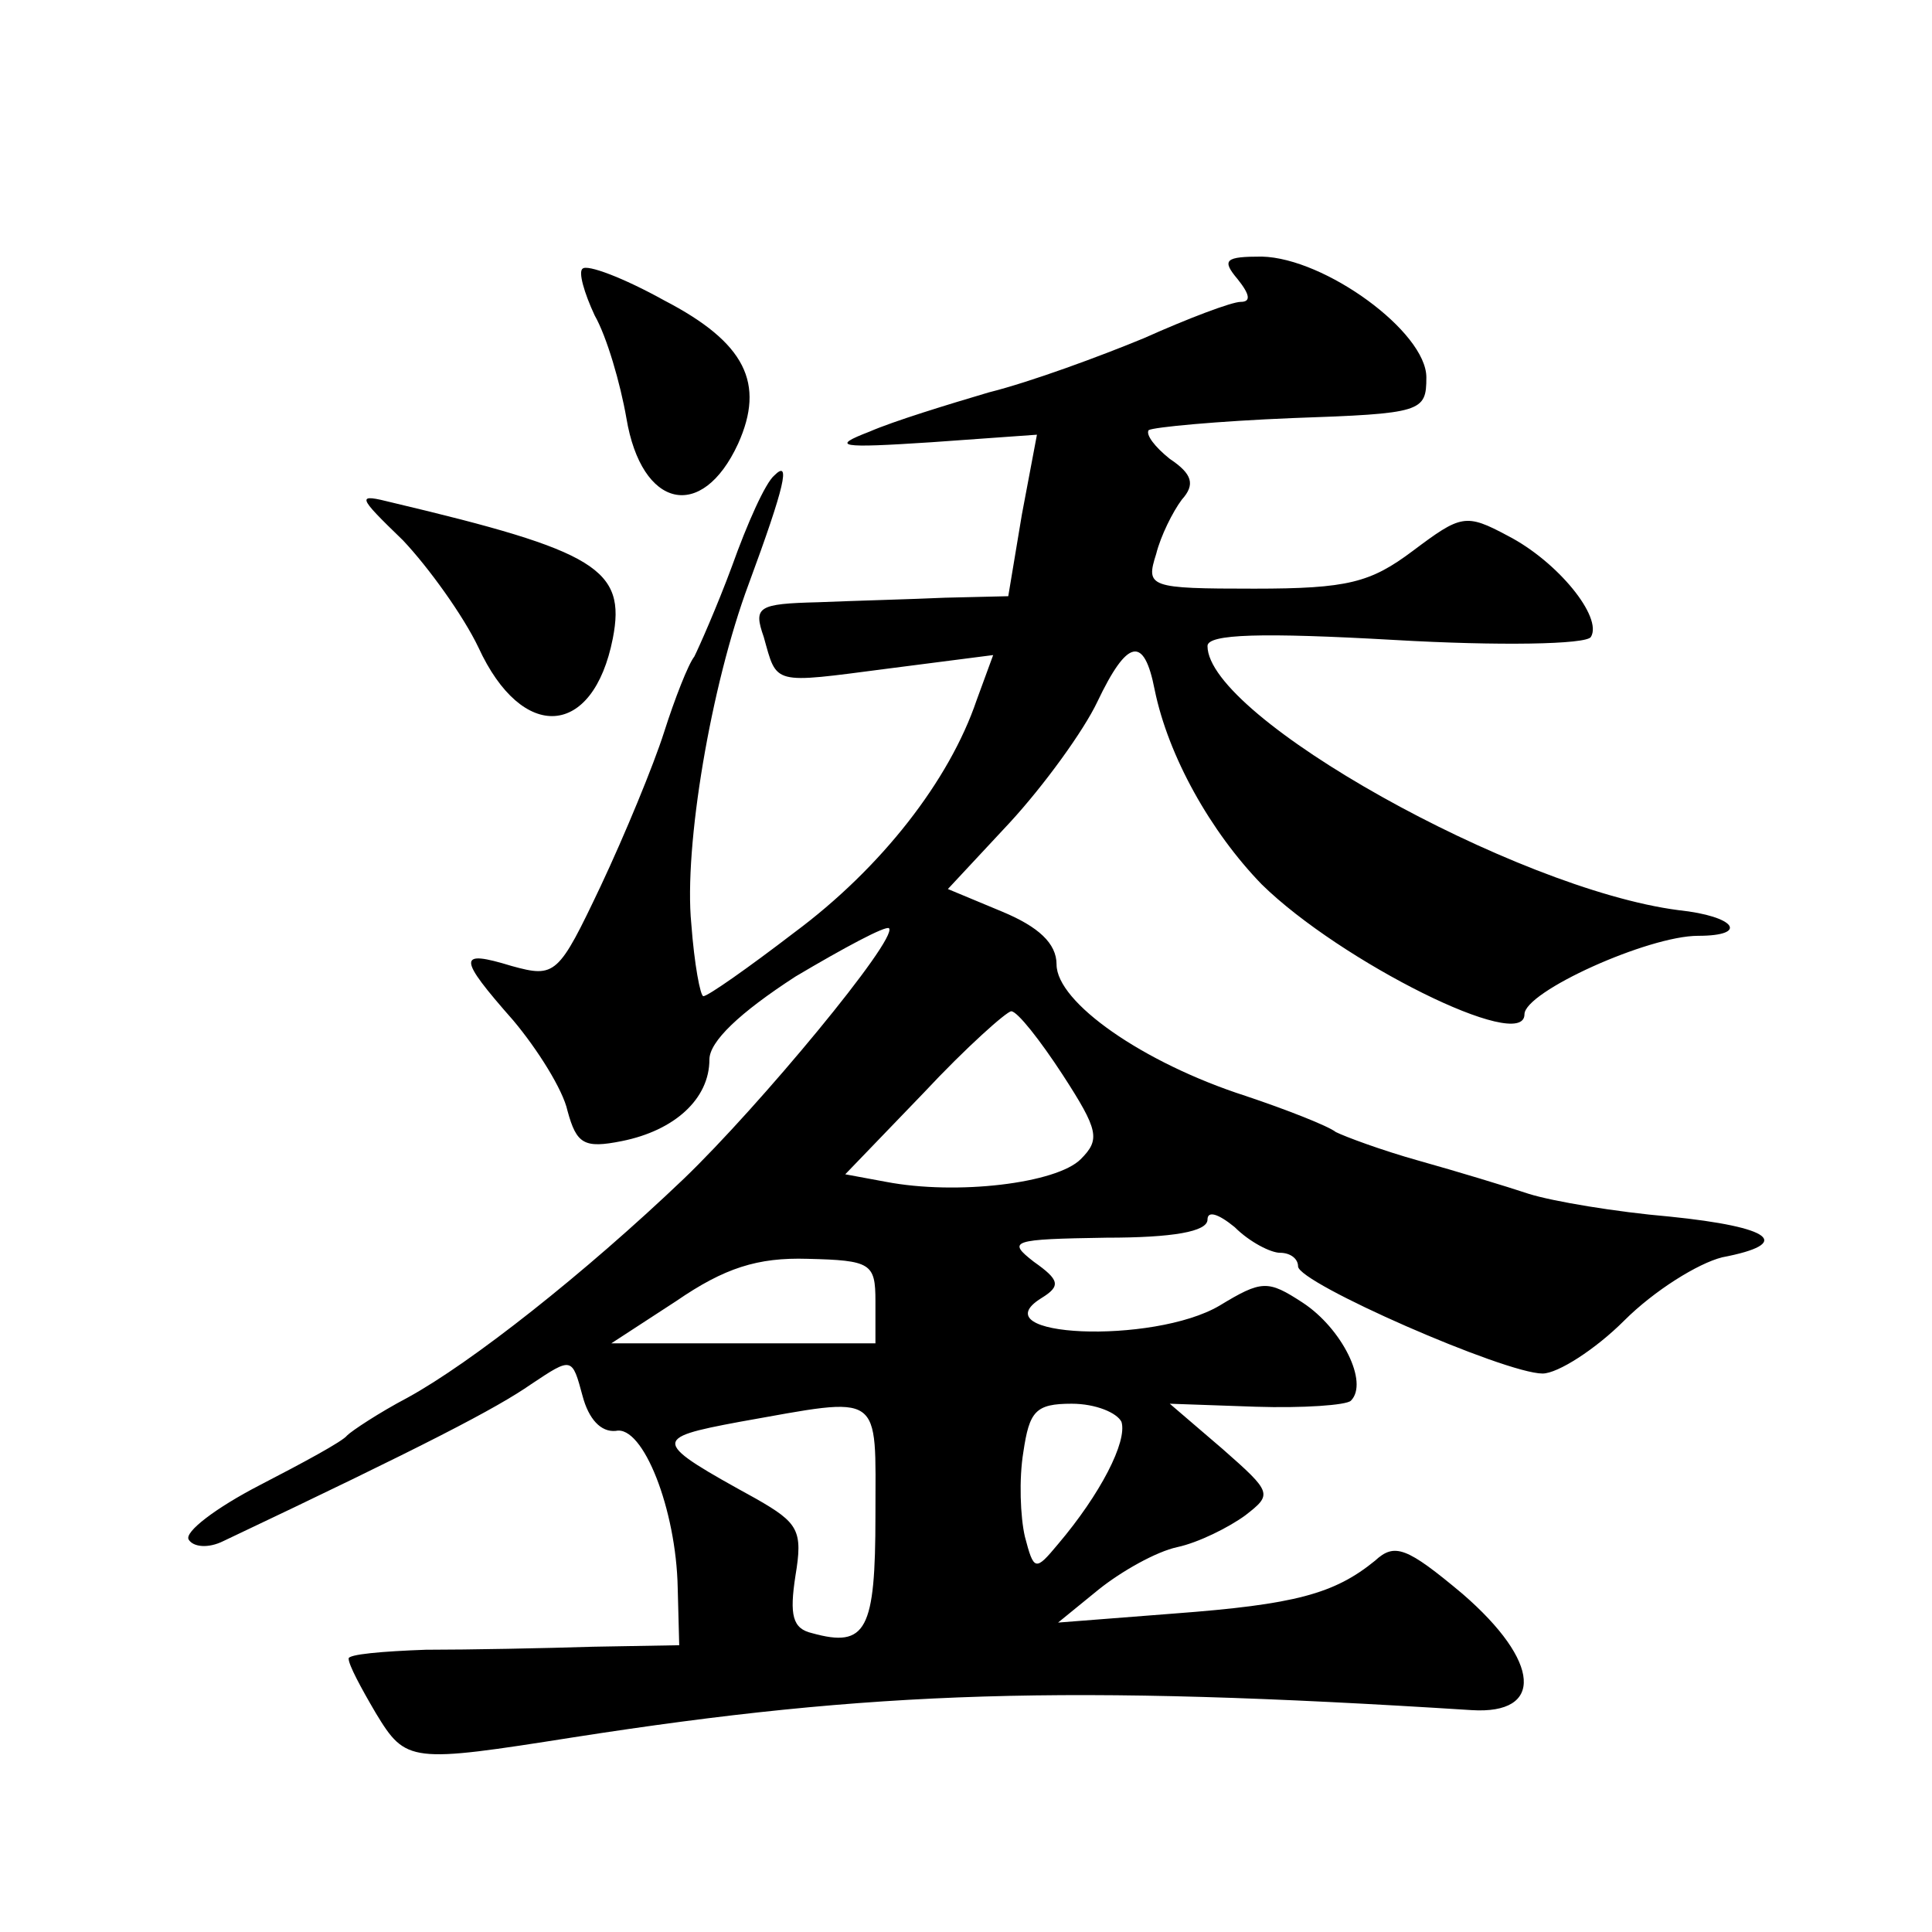 <?xml version="1.0" standalone="no"?>
<!DOCTYPE svg PUBLIC "-//W3C//DTD SVG 20010904//EN"
 "http://www.w3.org/TR/2001/REC-SVG-20010904/DTD/svg10.dtd">
<svg version="1.0" xmlns="http://www.w3.org/2000/svg"
 width="128pt" height="128pt" viewBox="0 0 128 128"
 preserveAspectRatio="xMidYMid meet">
<g transform="translate(0,128) scale(0.1,-0.1)"
fill="#0" stroke="none">
<path d="M386 1102 c-3 -2 1 -16 8 -31 8 -14 17 -45 21 -68 10 -60 50 -69 74 -17
18 40 5 67 -49 95 -27 15 -51 24 -54 21z M820 1095 c8 -10 9 -15 2 -15 -6 0 -35
-11 -64 -24 -29 -12 -75 -29 -103 -36 -27 -8 -63 -19 -79 -26 -26 -10 -20 -11 41
-7 l70 5 -10 -53 -9 -54 -42 -1 c-22 -1 -60 -2 -84 -3 -40 -1 -43 -3 -36 -23 9
-32 5 -31 82 -21 l70 9 -11 -30 c-18 -53 -63 -111 -121 -154 -30 -23 -57 -42 -60
-42 -2 0 -6 21 -8 48 -5 51 13 158 38 225 24 65 28 83 17 72 -6 -5 -18 -32 -28
-60 -10 -27 -22 -54 -25 -60 -4 -5 -13 -28 -20 -50 -7 -22 -26 -68 -42 -102 -28
-59 -30 -61 -59 -53 -36 11 -36 6 1 -36 16 -19 33 -46 36 -60 6 -22 11 -25 36 -20
35 7 58 28 58 54 0 12 20 31 57 55 32 19 60 34 62 32 6 -7 -86 -118 -136 -166 -66
-63 -141 -122 -183 -145 -19 -10 -37 -22 -40 -25 -3 -4 -29 -18 -58 -33 -29 -15
-50 -31 -47 -36 3 -5 13 -6 23 -1 135 64 181 88 204 104 27 18 27 18 34 -8 4 -15
12 -24 22 -23 18 4 40 -52 41 -104 l1 -38 -57 -1 c-32 -1 -82 -2 -111 -2 -28 -1
-52 -3 -51 -6 0 -4 8 -19 18 -36 20 -33 23 -33 131 -16 199 31 327 35 595 18 48
-3 46 32 -6 77 -37 31 -45 34 -58 22 -27 -22 -53 -29 -133 -35 l-77 -6 27 22 c15
12 38 25 52 28 14 3 34 13 45 21 18 14 18 15 -15 44 l-35 30 57 -2 c31 -1 60 1
63 4 12 12 -6 48 -32 65 -23 15 -27 15 -55 -2 -44 -26 -160 -21 -118 5 13 8 12
12 -5 24 -18 14 -15 15 48 16 44 0 67 4 67 12 0 6 7 4 18 -5 10 -10 24 -17 30 -17
7 0 12 -4 12 -9 0 -11 137 -71 162 -71 10 0 35 16 54 35 20 20 49 38 65 42 47 9
34 20 -35 27 -35 3 -77 10 -93 15 -15 5 -48 15 -73 22 -25 7 -49 16 -55 19 -5 4
-33 15 -60 24 -68 22 -125 62 -125 87 0 14 -12 25 -36 35 l-36 15 41 44 c23 25
49 61 58 80 20 42 31 44 38 8 9 -44 37 -94 71 -129 52 -51 174 -112 174 -86 0 15
82 52 115 52 34 0 25 13 -13 17 -108 14 -312 128 -312 175 0 8 36 9 124 4 69 -4
127 -3 130 2 8 13 -22 50 -55 67 -28 15 -31 14 -63 -10 -28 -21 -43 -25 -105 -25
-70 0 -72 1 -65 23 3 12 11 28 17 36 9 10 7 17 -8 27 -10 8 -16 16 -14 19 3 2 46
6 95 8 86 3 89 4 89 27 0 30 -67 79 -109 80 -24 0 -27 -2 -16 -15z m-116 -527 c24
-37 25 -43 12 -56 -16 -16 -82 -24 -129 -15 l-27 5 52 54 c28 30 55 54 58 54 4
0 19 -19 34 -42z m-124 -150 l0 -28 -87 0 -88 0 43 28 c32 22 54 29 87 28 42 -1
45 -3 45 -28z m0 -142 c0 -76 -6 -88 -42 -78 -13 3 -15 12 -11 38 5 30 2 35 -26
51 -69 38 -70 40 -11 51 96 17 90 21 90 -62z m163 62 c4 -13 -14 -48 -42 -81 -15
-18 -16 -18 -22 5 -3 13 -4 38 -1 56 4 27 8 32 32 32 16 0 30 -6 33 -12z M267 922
c17 -18 40 -50 50 -71 29 -63 76 -60 89 6 9 46 -11 58 -146 90 -24 6 -24 5 7 -25z"/>
</g>
</svg>
